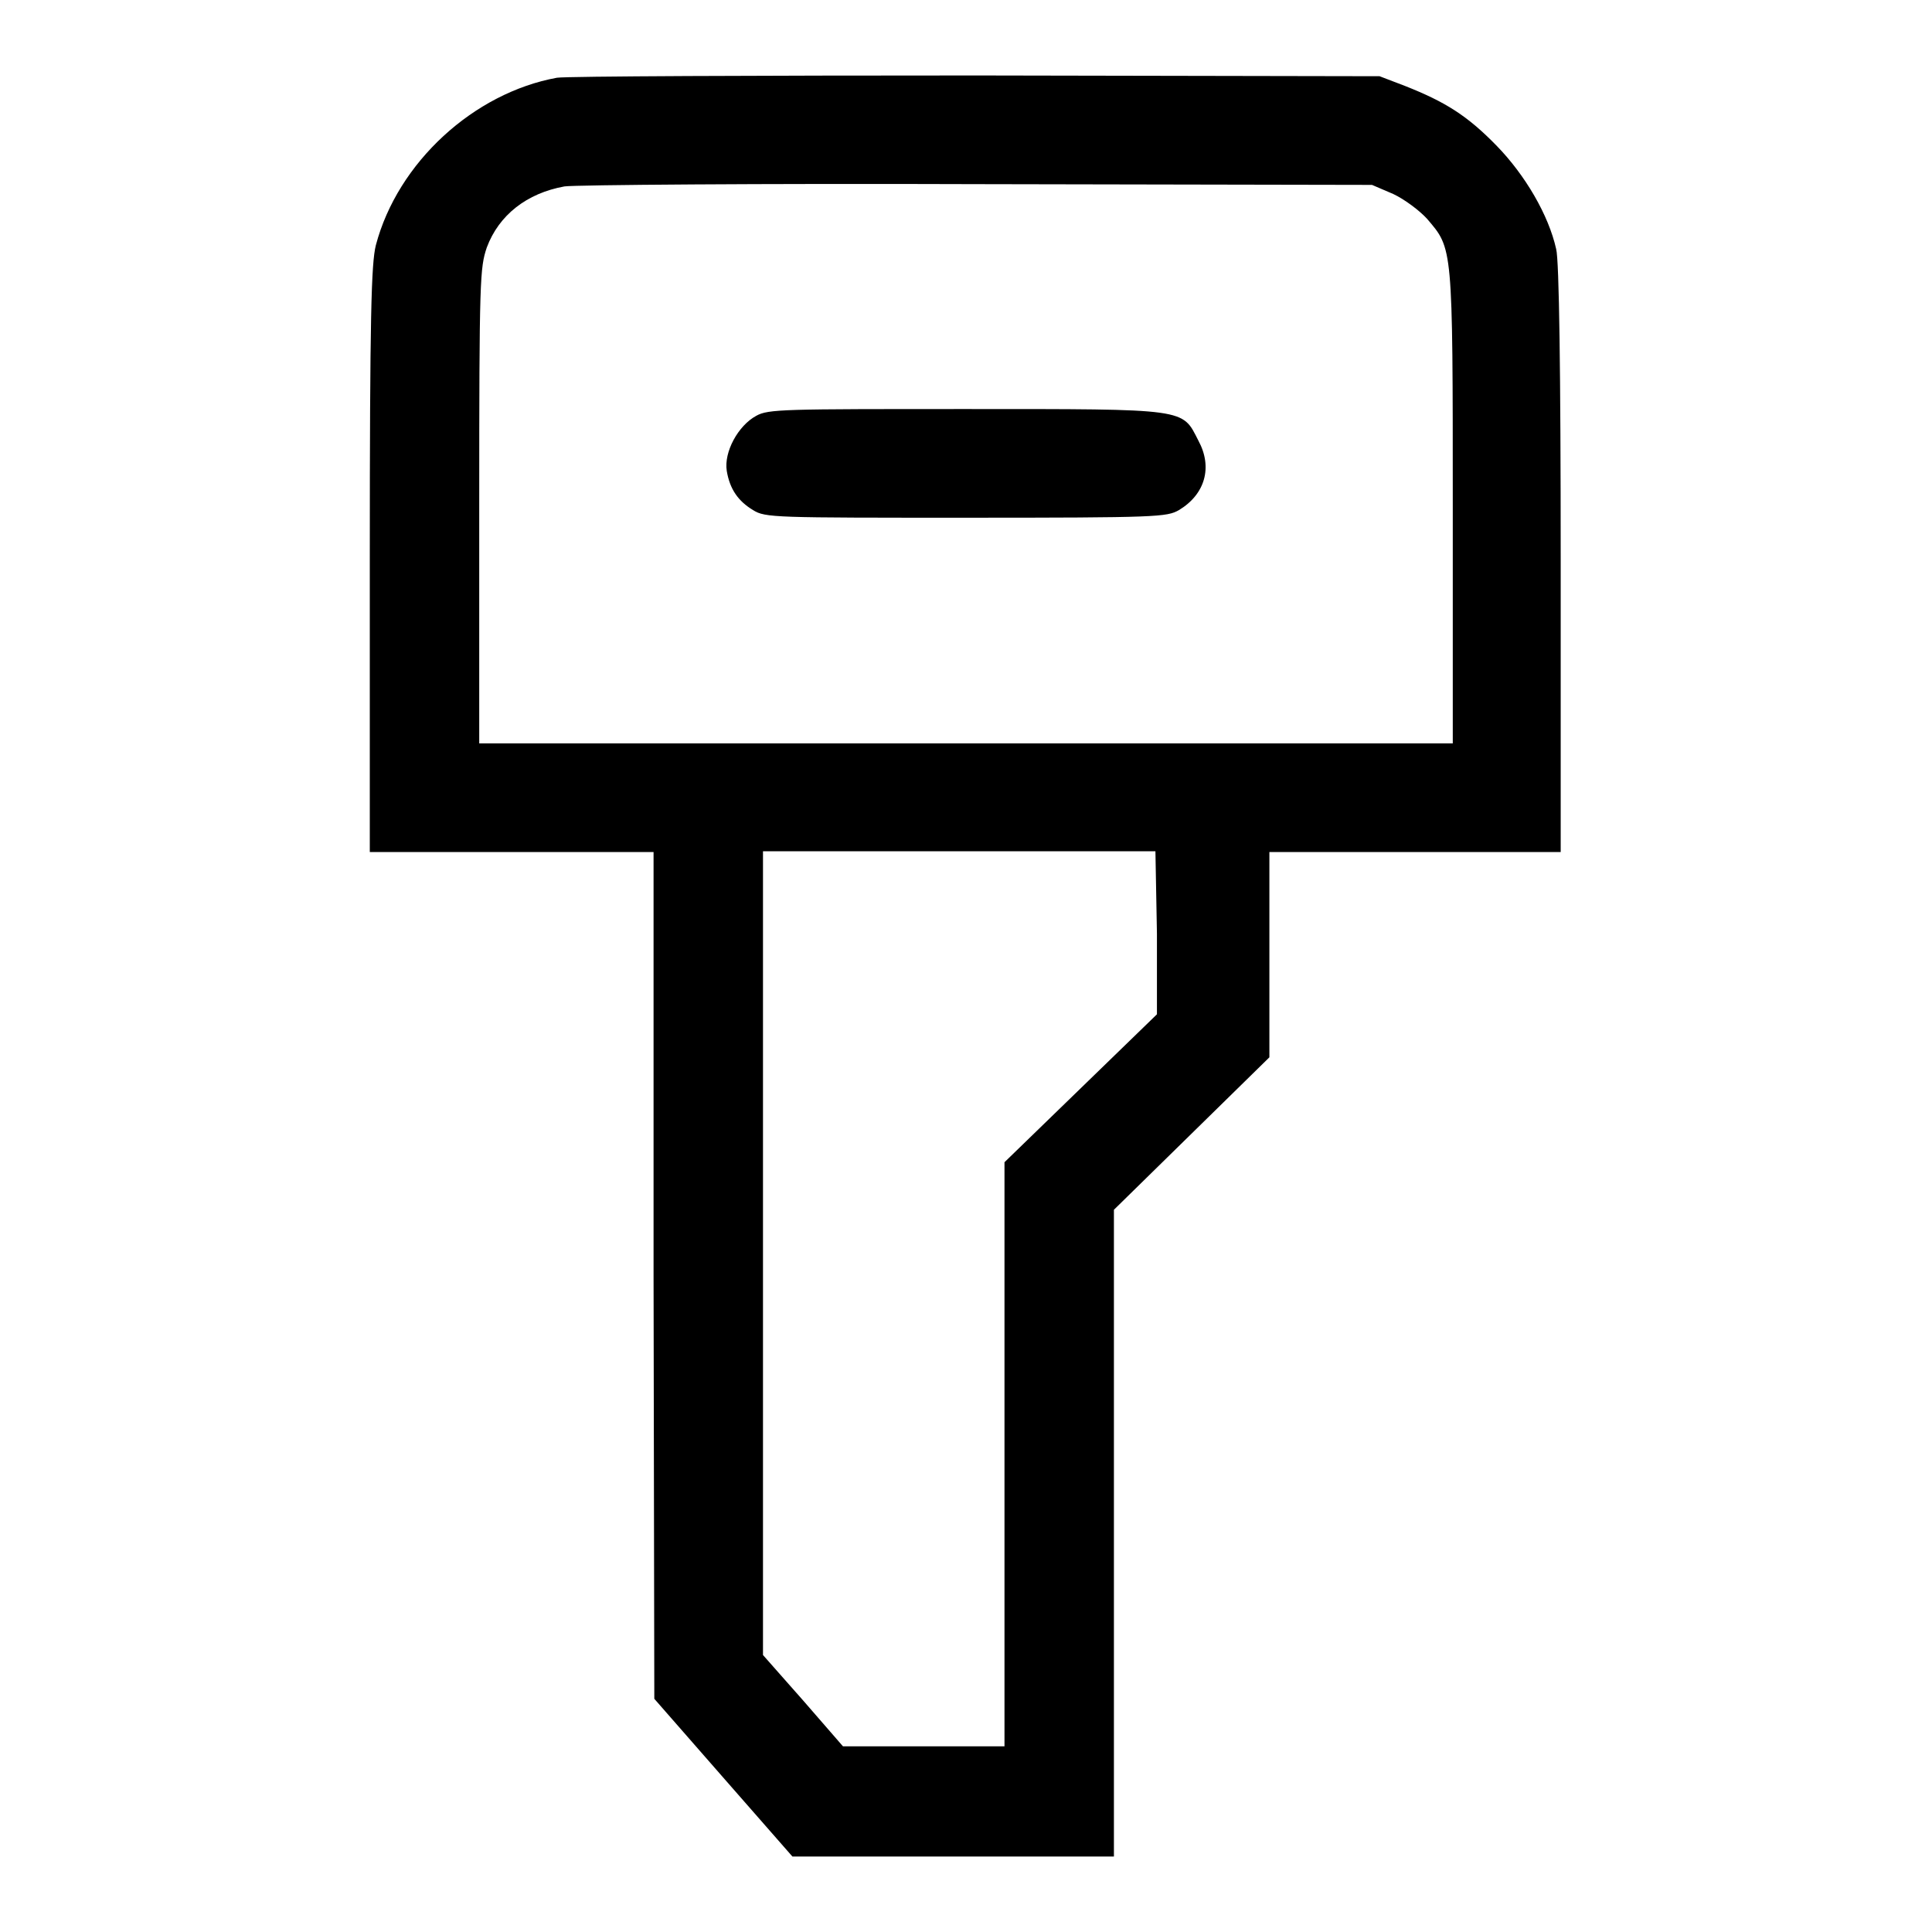 <?xml version="1.0" encoding="utf-8"?>
<!-- Svg Vector Icons : http://www.onlinewebfonts.com/icon -->
<!DOCTYPE svg PUBLIC "-//W3C//DTD SVG 1.1//EN" "http://www.w3.org/Graphics/SVG/1.1/DTD/svg11.dtd">
<svg version="1.1" xmlns="http://www.w3.org/2000/svg" xmlns:xlink="http://www.w3.org/1999/xlink" x="0px" y="0px" viewBox="0 0 256 256" enable-background="new 0 0 256 256" xml:space="preserve">
<g><g><g><path fill="#000000" d="M73.8,10.3c-11,2-21.1,11.2-24,22.2c-0.6,2.4-0.8,9.2-0.8,41.6v38.8h18.8h18.8V169l0.1,56.1l9.1,10.4L105,246h21.3h21.3v-42.8v-42.9l10.3-10.1l10.3-10.1v-13.6v-13.6h19.3h19.3V74.1c0-24.6-0.2-39.6-0.6-41.1c-1-4.5-4.1-9.8-7.9-13.7c-3.9-4-6.8-5.8-12.1-7.9l-3.4-1.3L129.6,10C100.2,10,75.1,10.1,73.8,10.3z M184.6,25.7c1.5,0.7,3.5,2.2,4.5,3.3c3.4,4,3.4,3.4,3.4,38.1v31.4H128H63.5V67c0-30.2,0.1-31.5,1-34.2c1.6-4.3,5.3-7.2,10.3-8.1c1.3-0.2,25.9-0.4,54.7-0.3l52.3,0.1L184.6,25.7z M153.3,123.7v10.7l-10.1,9.8l-10.1,9.8v38.7v38.7h-10.7h-10.7l-5.3-6.1l-5.3-6v-53.3v-53.2h26h26L153.3,123.7L153.3,123.7z"/><path fill="#000000" d="M100.2,55.1c-2.4,1.3-4.3,4.8-3.9,7.3c0.4,2.4,1.5,4,3.5,5.2c1.6,1,2.8,1,28.2,1c25.4,0,26.6-0.1,28.2-1c3.5-2.1,4.5-5.7,2.6-9.2c-2.2-4.3-1.2-4.2-30.8-4.2C103.8,54.2,101.8,54.2,100.2,55.1z"/></g></g></g>
</svg>